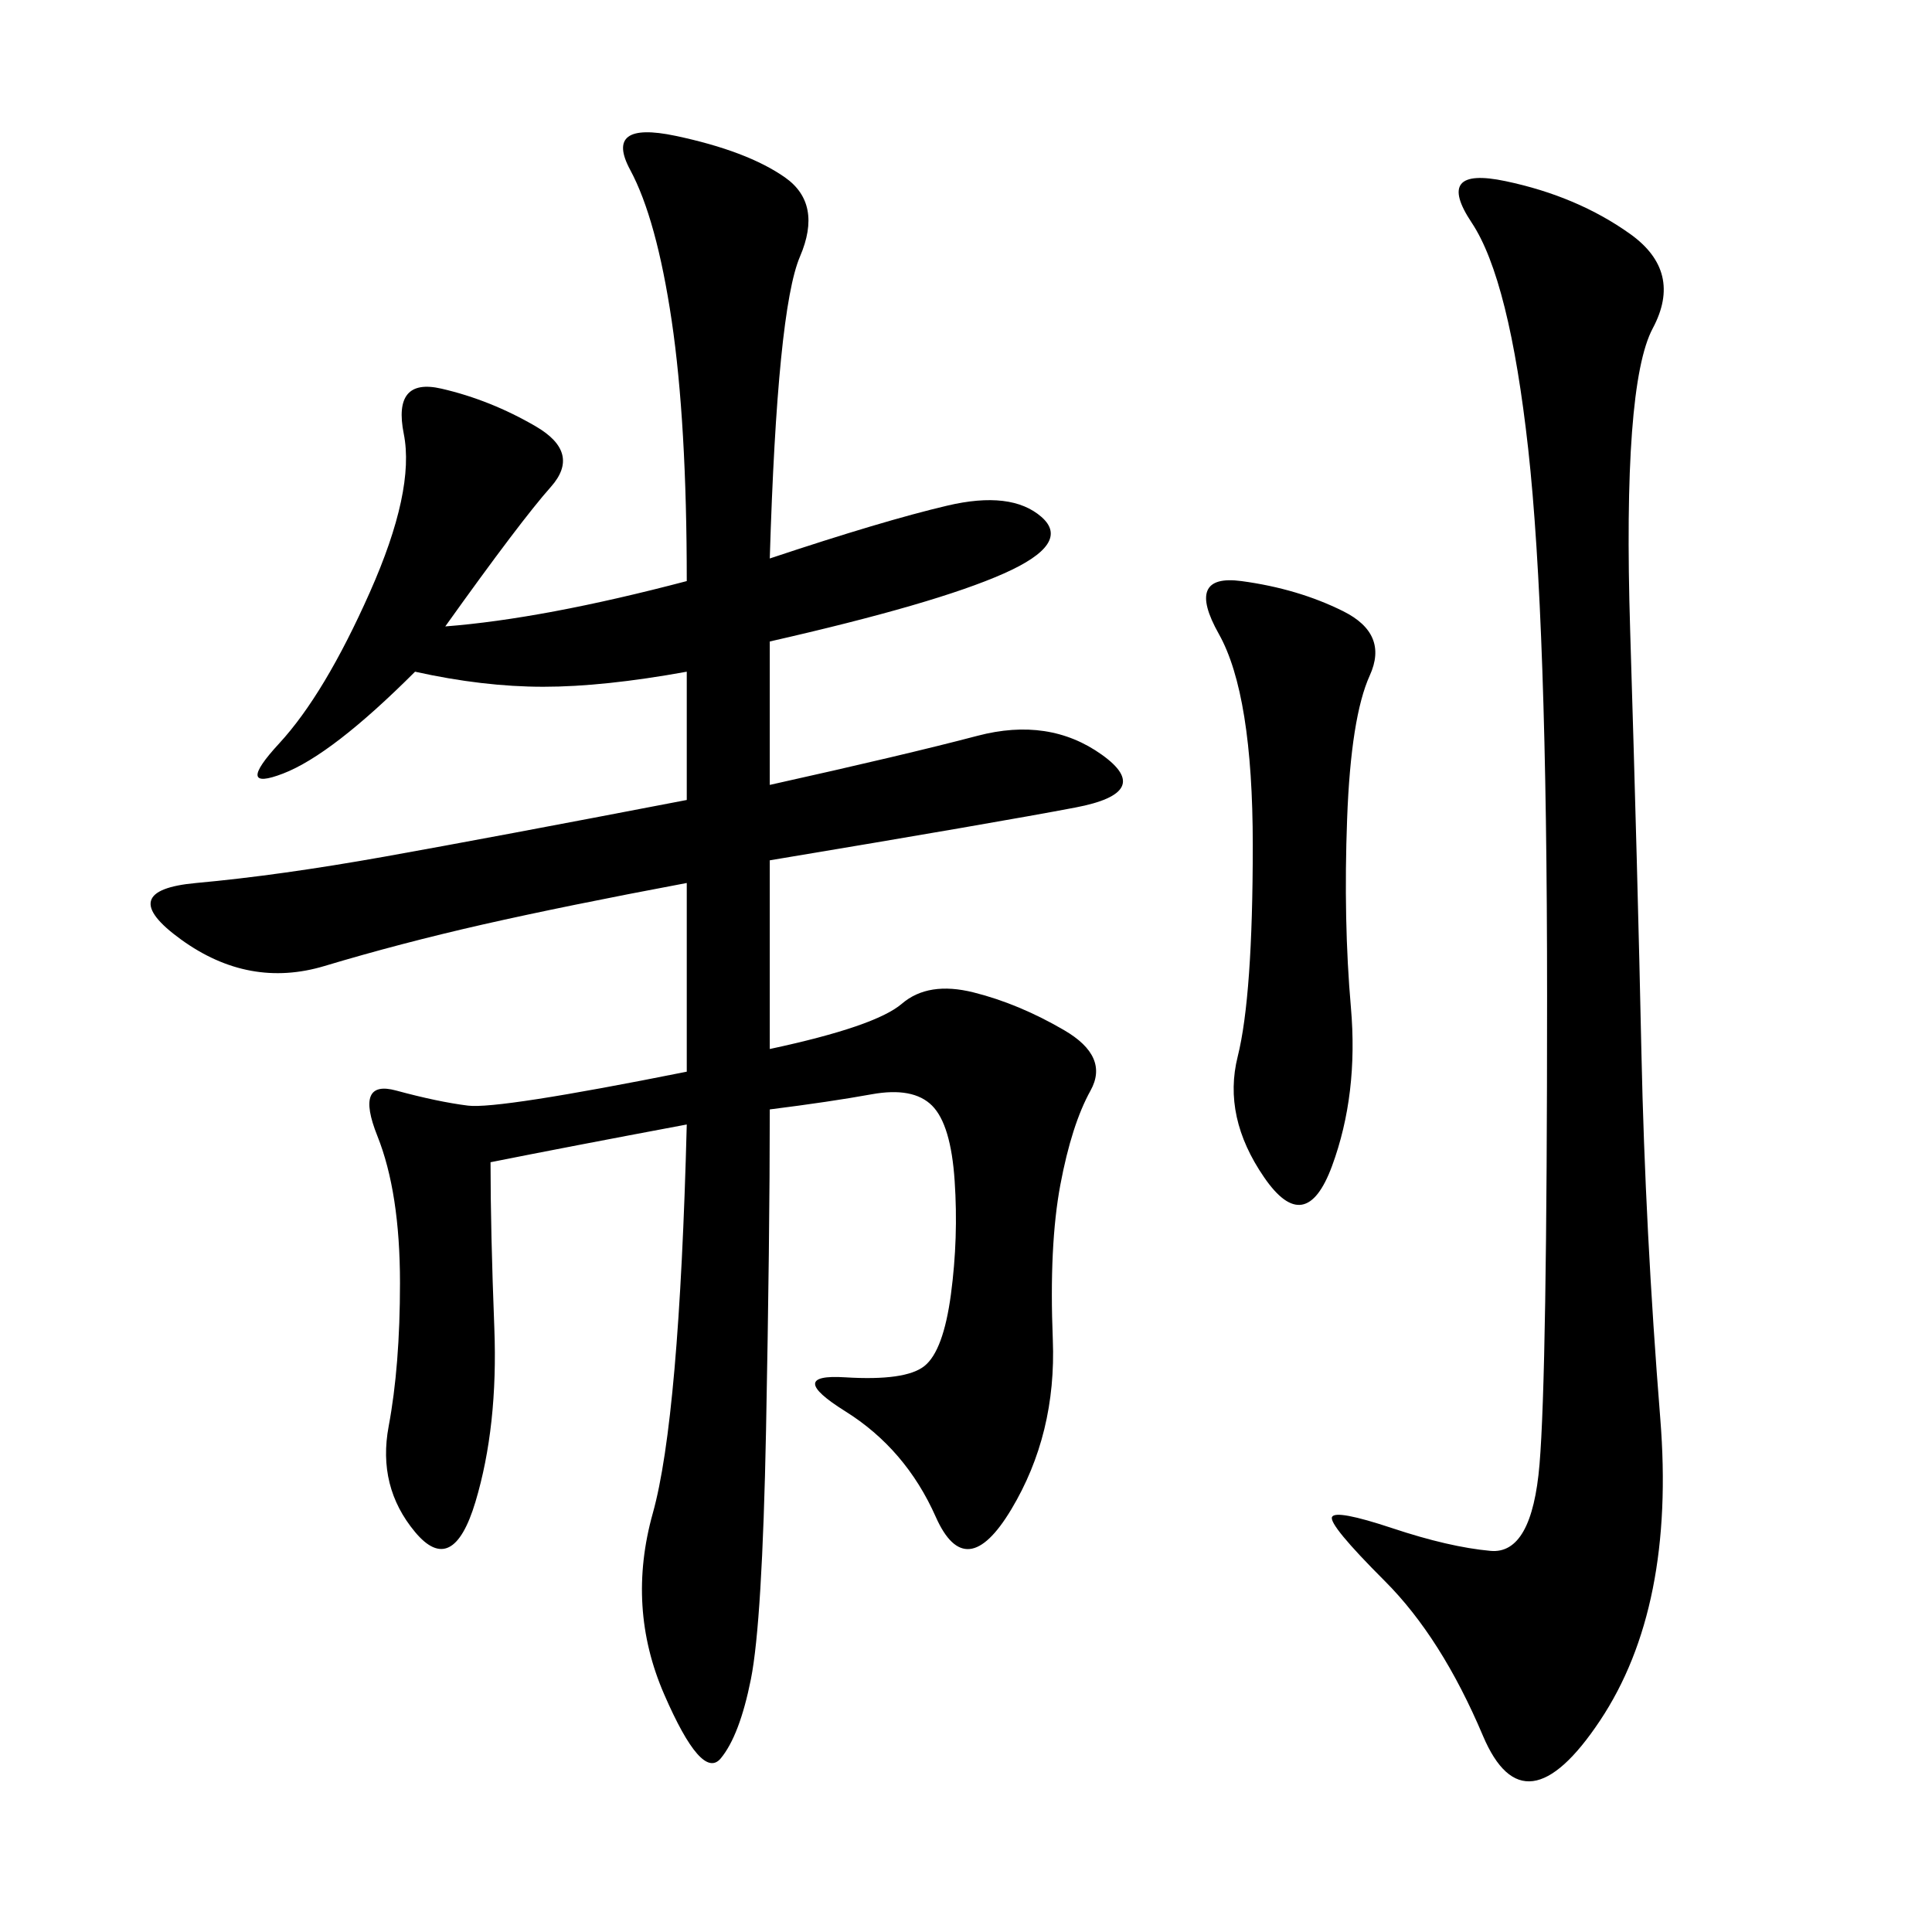 <svg xmlns="http://www.w3.org/2000/svg" xmlns:xlink="http://www.w3.org/1999/xlink" width="300" height="300"><path d="M119.53 172.27Q119.53 192.19 118.95 222.07Q118.36 251.95 116.60 260.74Q114.84 269.53 111.91 273.05Q108.98 276.56 103.13 263.09Q97.27 249.61 101.37 234.96Q105.47 220.31 106.64 174.61L106.64 174.61Q87.89 178.13 76.17 180.47L76.17 180.47Q76.17 191.02 76.76 206.25Q77.34 221.48 73.83 233.20Q70.31 244.92 64.45 237.89Q58.59 230.86 60.35 221.48Q62.11 212.11 62.11 199.22L62.11 199.22Q62.11 185.16 58.59 176.37Q55.08 167.58 61.52 169.34Q67.97 171.09 72.66 171.68Q77.34 172.27 106.64 166.41L106.64 166.41L106.64 137.11Q87.89 140.63 75 143.55Q62.11 146.48 50.39 150Q38.67 153.52 28.13 145.90Q17.58 138.28 30.47 137.11Q43.36 135.94 59.77 133.01Q76.17 130.08 106.64 124.22L106.64 124.22L106.64 104.30Q93.75 106.64 84.38 106.64L84.38 106.64Q75 106.64 64.45 104.30L64.45 104.30Q51.56 117.19 43.95 120.12Q36.33 123.05 43.36 115.43Q50.39 107.81 57.42 91.99Q64.45 76.17 62.70 67.38Q60.94 58.59 68.55 60.35Q76.17 62.11 83.20 66.21Q90.23 70.31 85.55 75.59Q80.86 80.86 69.14 97.27L69.14 97.27Q84.38 96.09 106.64 90.23L106.64 90.23Q106.64 65.63 104.30 49.80Q101.95 33.98 97.85 26.37Q93.75 18.75 104.88 21.09Q116.02 23.44 121.88 27.54Q127.73 31.64 124.22 39.84Q120.70 48.05 119.53 86.72L119.53 86.72Q137.11 80.86 147.07 78.52Q157.03 76.17 161.72 80.27Q166.41 84.38 155.86 89.06Q145.31 93.75 119.53 99.61L119.53 99.61L119.53 121.88Q140.63 117.19 151.76 114.26Q162.89 111.33 171.09 117.19Q179.30 123.05 166.99 125.39Q154.69 127.73 119.53 133.59L119.53 133.59L119.53 162.89Q135.94 159.38 140.04 155.86Q144.14 152.34 151.17 154.10Q158.20 155.86 165.23 159.96Q172.27 164.06 169.34 169.34Q166.41 174.61 164.65 183.98Q162.89 193.36 163.48 208.01Q164.06 222.66 157.03 234.38Q150 246.09 145.31 235.55Q140.63 225 131.25 219.14Q121.88 213.28 131.25 213.87Q140.63 214.45 143.55 212.11Q146.48 209.77 147.66 200.98Q148.83 192.19 148.24 183.40Q147.66 174.61 144.73 171.68Q141.80 168.75 135.35 169.92Q128.91 171.09 119.53 172.27L119.53 172.27ZM253.13 36.33Q261.33 42.19 256.64 50.98Q251.95 59.77 253.13 97.85Q254.30 135.94 254.88 163.48Q255.47 191.02 257.81 220.31Q260.16 249.61 248.44 267.19Q236.72 284.77 230.27 269.53Q223.83 254.30 215.04 245.51Q206.25 236.72 206.84 235.55Q207.42 234.38 216.21 237.30Q225 240.23 231.45 240.82Q237.89 241.41 239.06 227.34Q240.23 213.28 240.23 154.69L240.23 154.69Q240.23 96.09 237.30 69.73Q234.38 43.36 228.52 34.57Q222.66 25.78 233.79 28.13Q244.92 30.47 253.13 36.33L253.13 36.33ZM208.59 94.92Q215.63 98.44 212.70 104.88Q209.77 111.33 209.18 127.15Q208.59 142.97 209.77 156.45Q210.94 169.92 206.84 181.05Q202.73 192.19 196.29 182.81Q189.84 173.44 192.19 164.06Q194.53 154.69 194.53 131.25L194.53 131.25Q194.53 107.81 189.26 98.44Q183.98 89.06 192.77 90.23Q201.56 91.41 208.59 94.92L208.59 94.92Z"/></svg>
